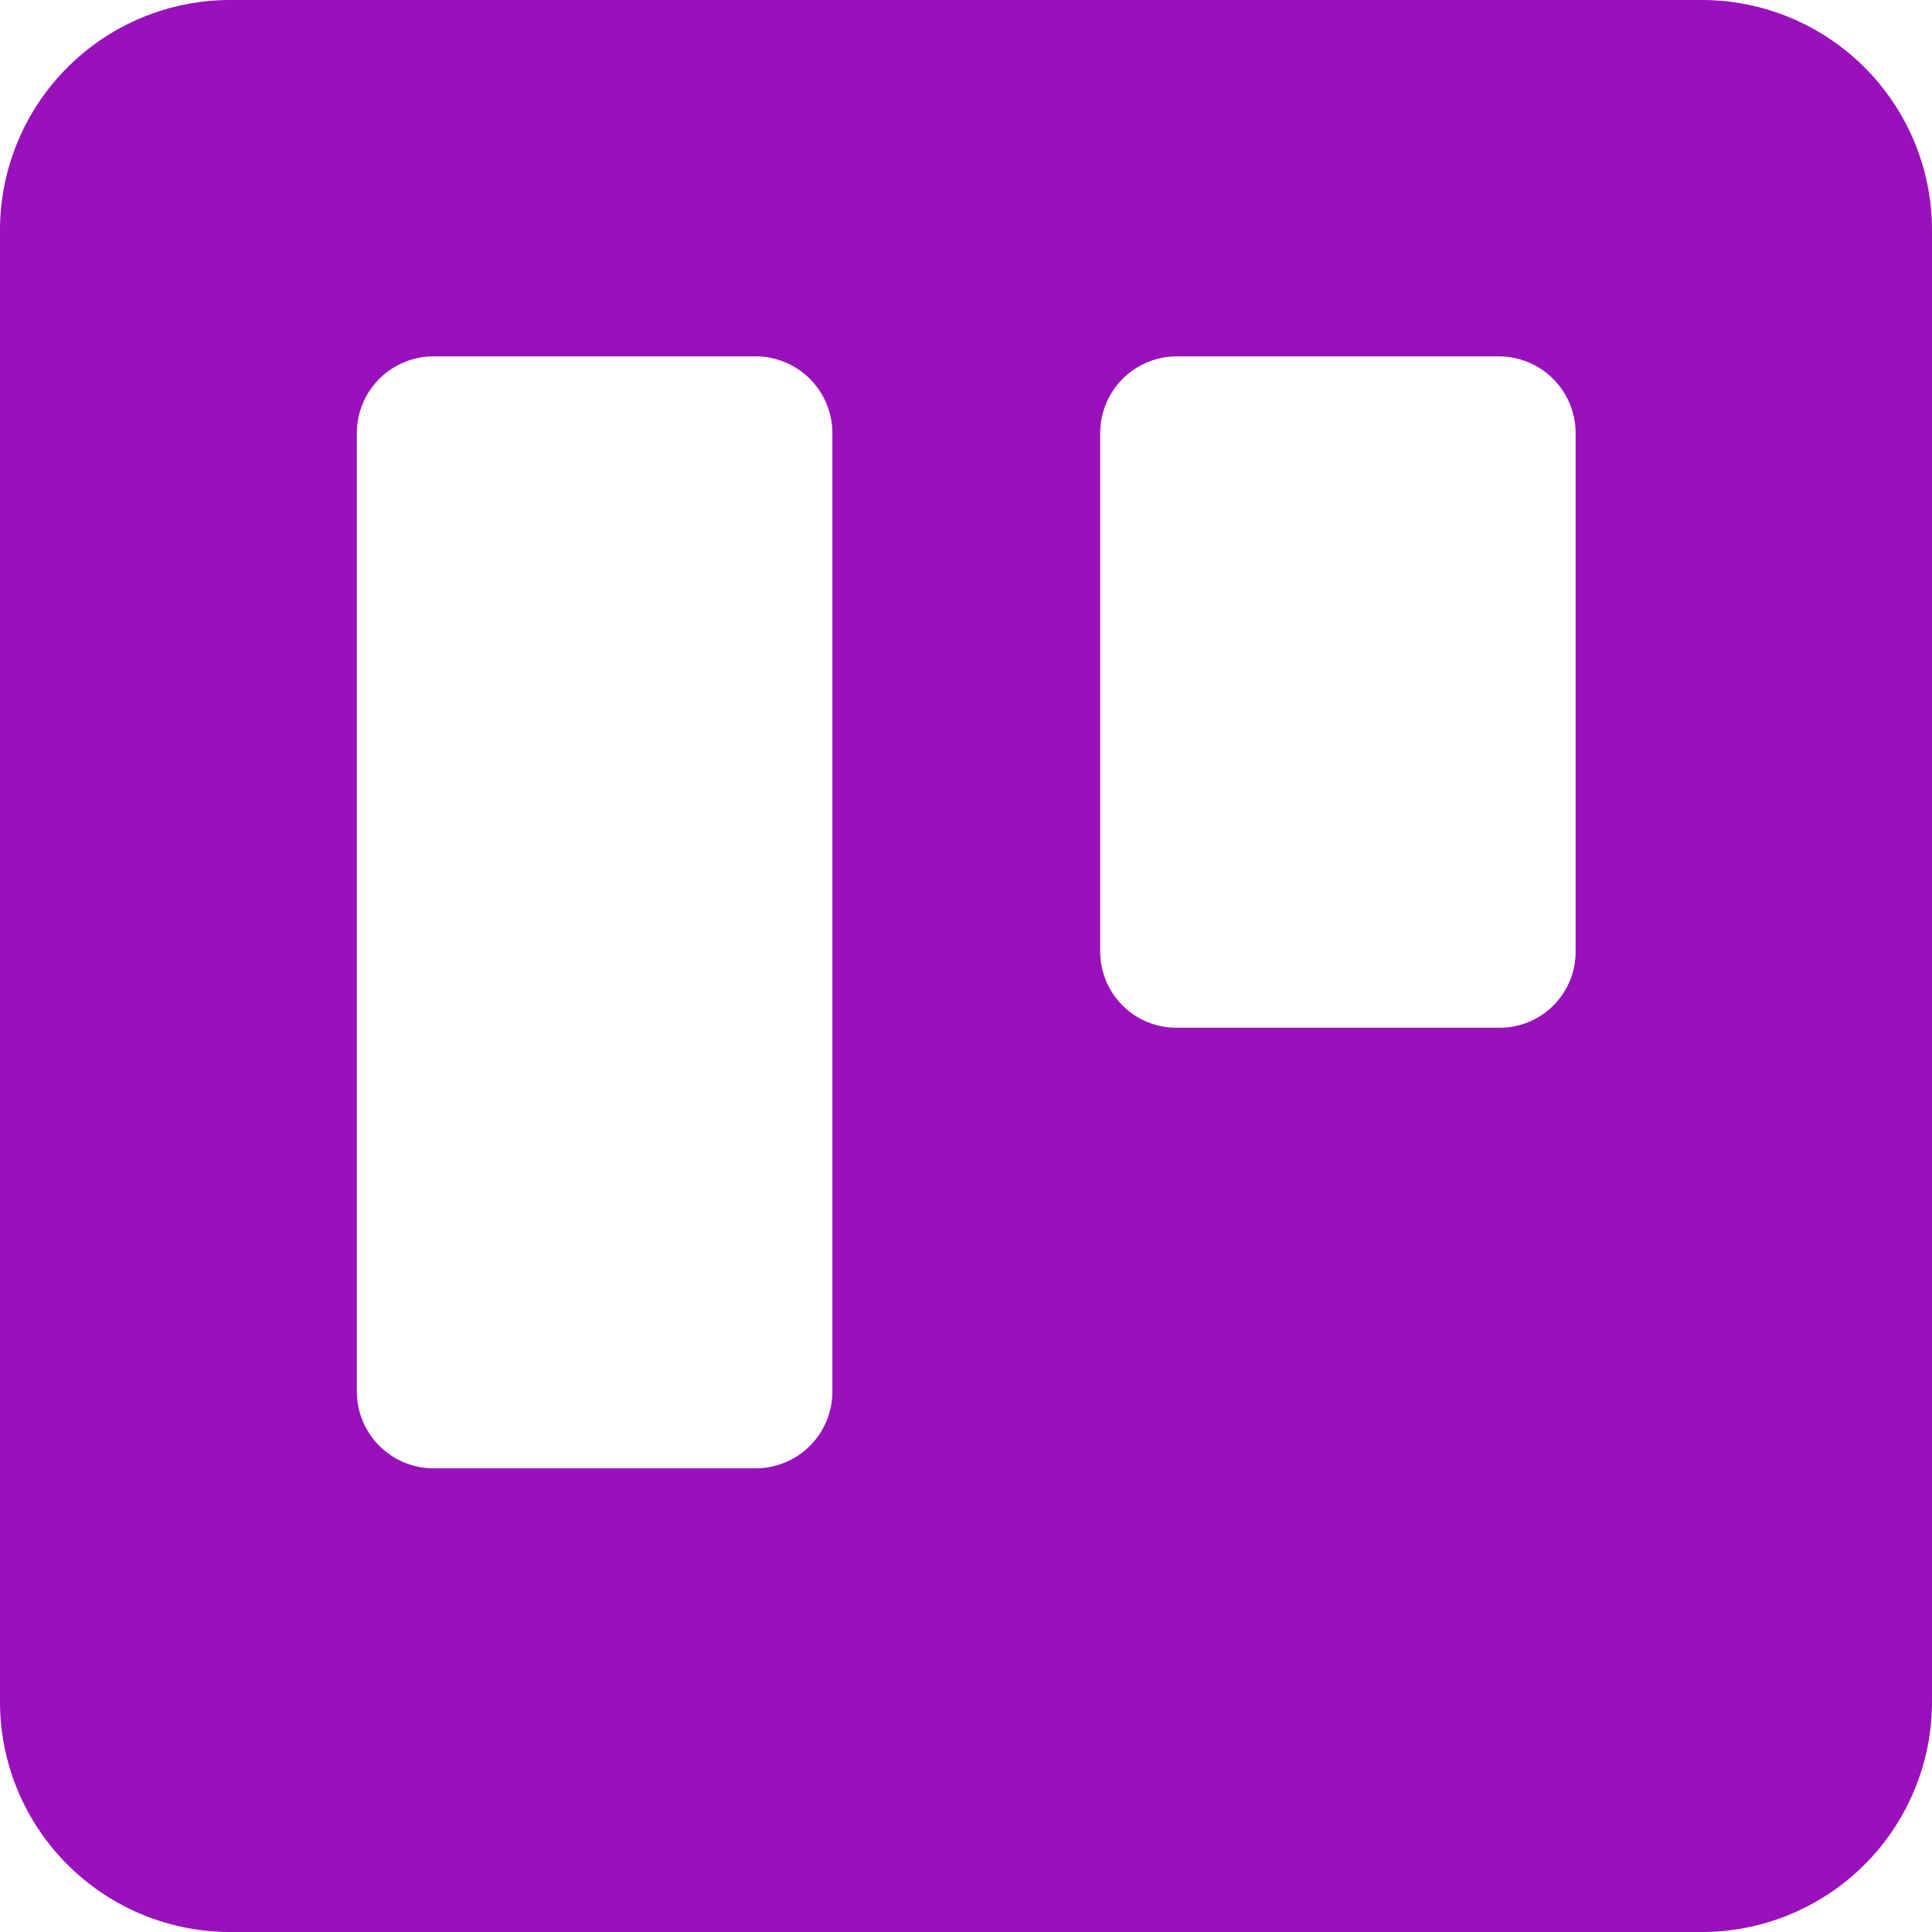 <svg role="img" width="32px" height="32px" viewBox="0 0 24 24" xmlns="http://www.w3.org/2000/svg"><title>Trello</title><path fill="#91b5a" d="M21.147 0H2.853A2.86 2.86 0 000 2.853v18.294A2.86 2.86 0 002.853 24h18.294A2.86 2.86 0 0024 21.147V2.853A2.86 2.86 0 0021.147 0zM10.34 17.287a.953.953 0 01-.953.953h-4a.954.954 0 01-.954-.953V5.38a.953.953 0 01.954-.953h4a.954.954 0 01.953.953zm9.233-5.467a.944.944 0 01-.953.947h-4a.947.947 0 01-.953-.947V5.38a.953.953 0 01.953-.953h4a.954.954 0 01.953.953z"/></svg>